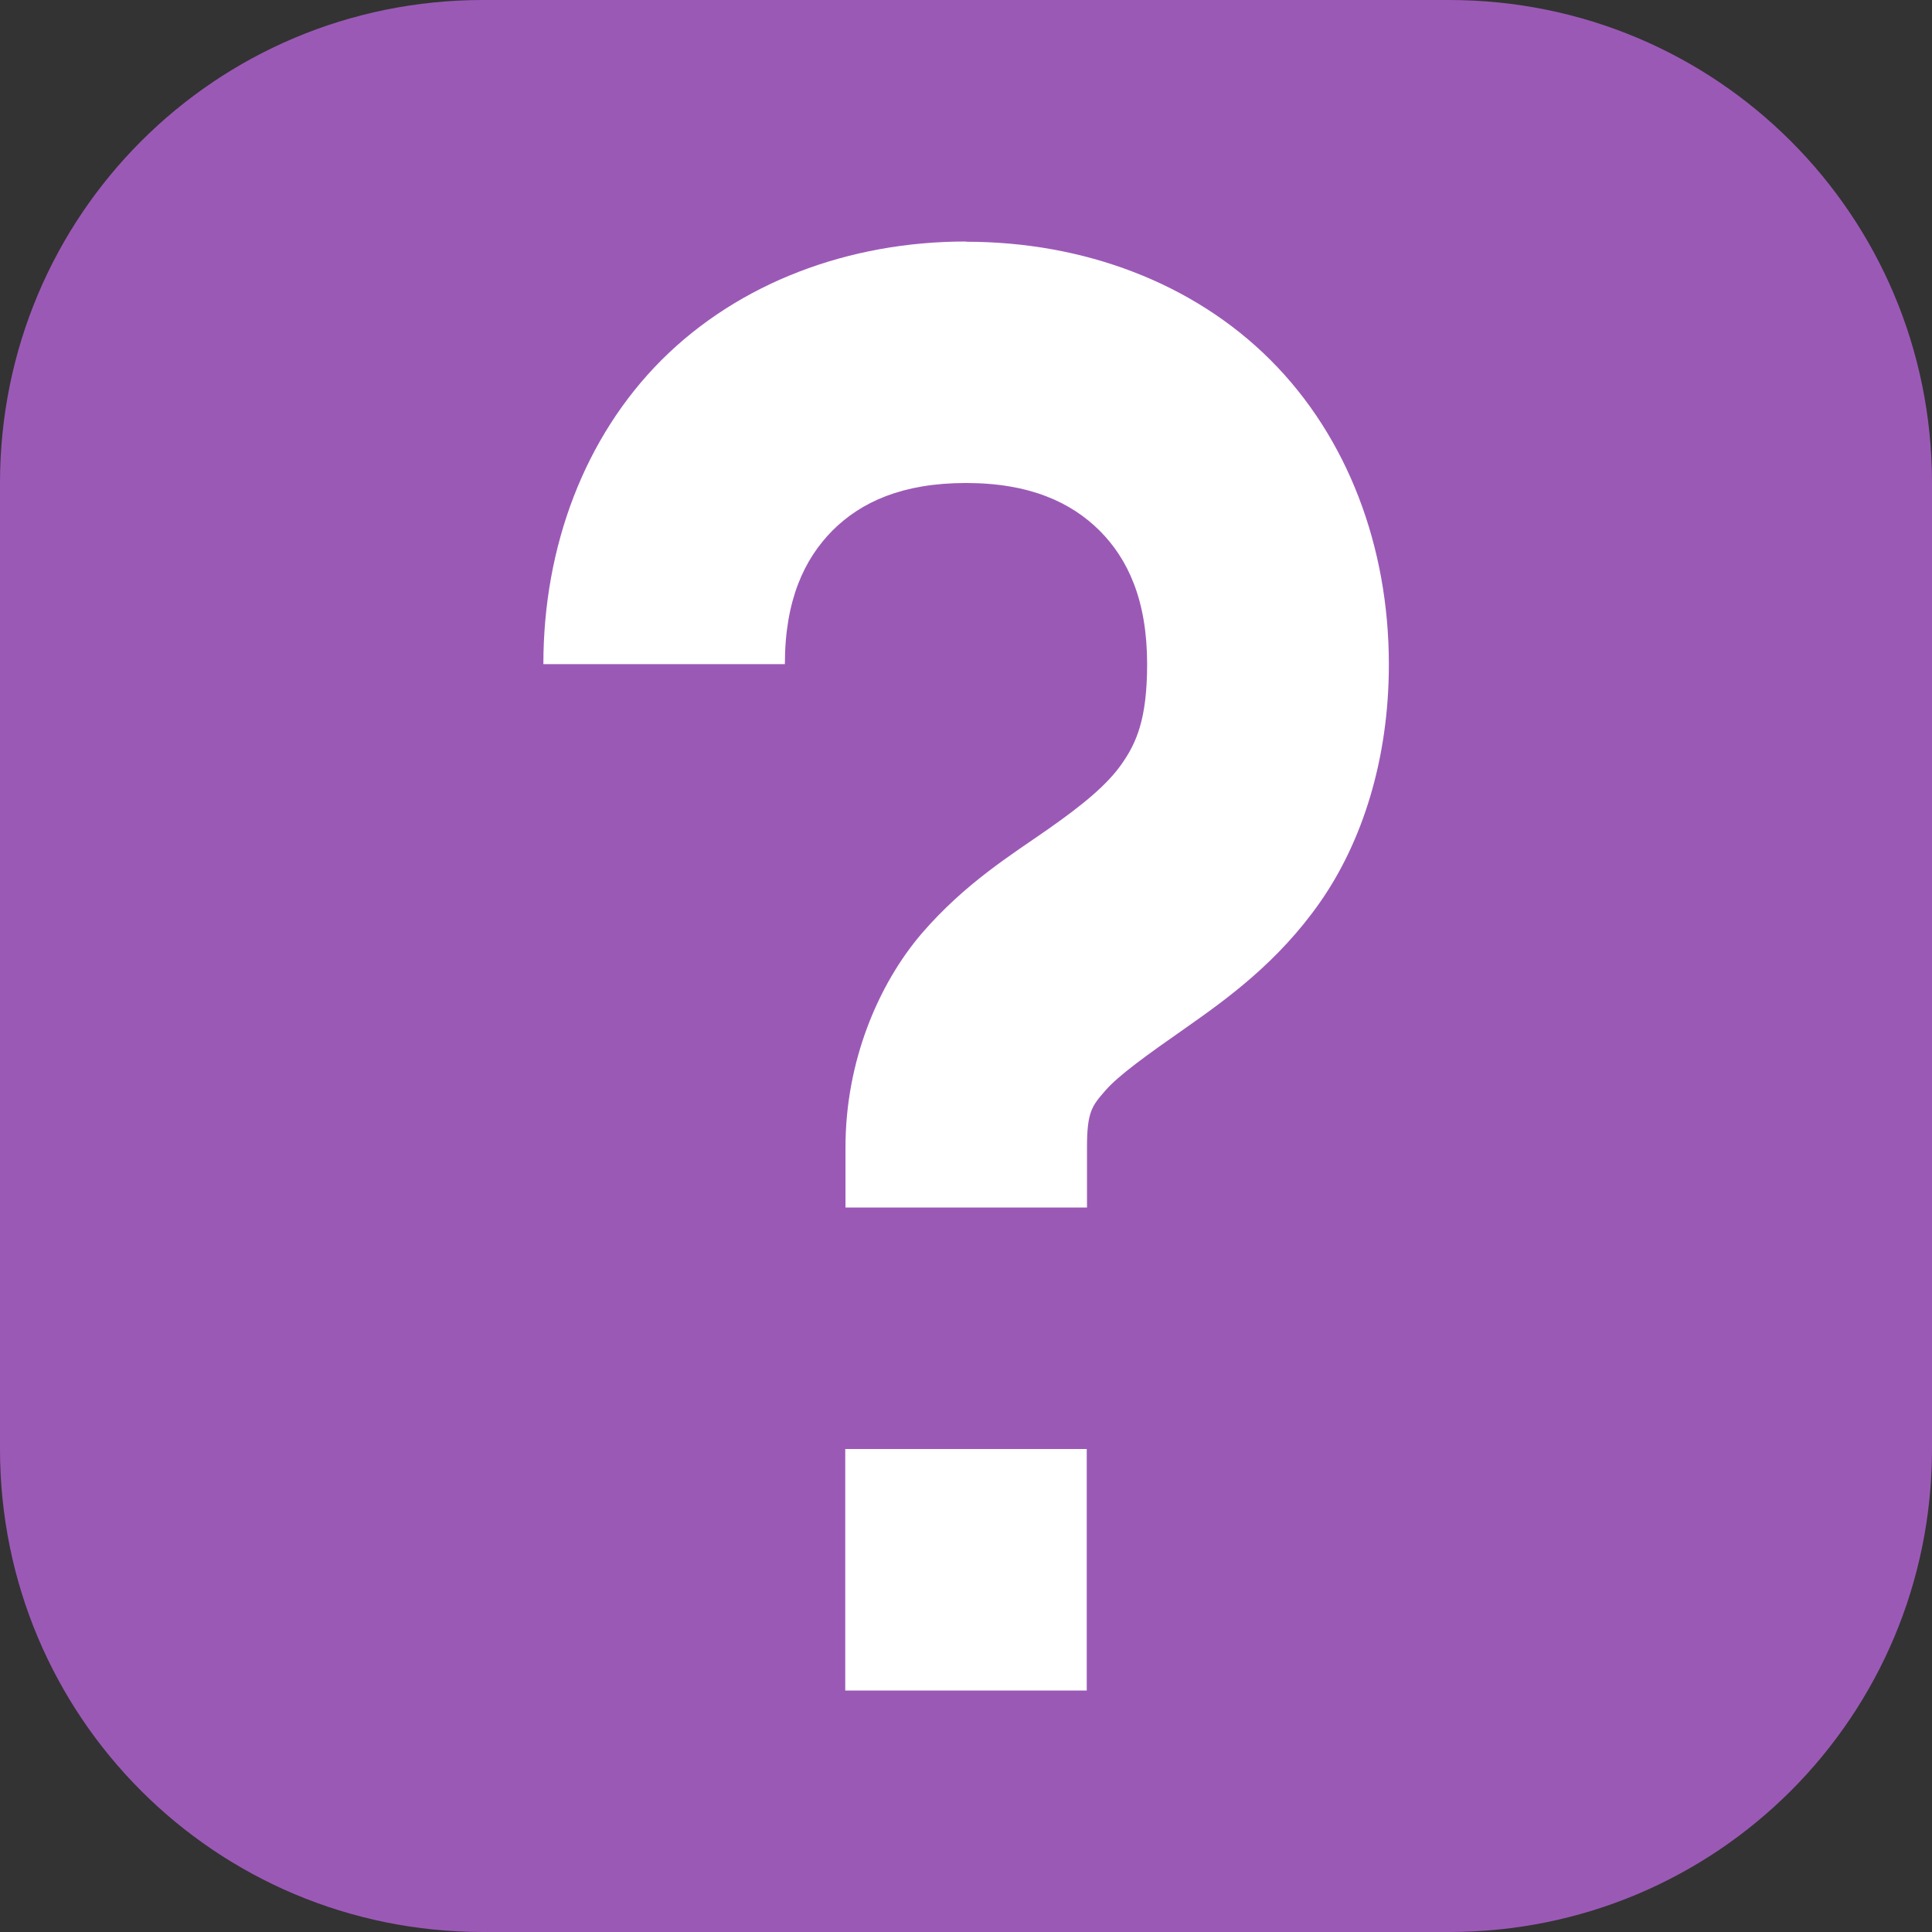 <svg xmlns="http://www.w3.org/2000/svg" viewBox="0 0 8 8 ">
  <rect x="0" y="0" width="8" height="8" fill="#333333" stroke="none"/>
  <g
     transform="translate(-7,-1037.362)">
    <path
       style="opacity:1;fill:#9b59b6;fill-opacity:1;stroke:none"
       d="m 9,1037.362 4,0 c 1.108,0 2,0.892 2,2 l 0,4 c 0,1.108 -0.892,2 -2,2 l -4,0 C 7.892,1045.362 7,1044.47 7,1043.362 l 0,-4 c 0,-1.108 0.892,-2 2,-2 z"
       id="rect4178" />
    <path
       style="opacity:1;fill:#ffffff;fill-opacity:1;stroke:none"
       d="m 11,1038.362 c -0.486,0 -0.94,0.171 -1.26,0.49 C 9.42,1039.172 9.25,1039.626 9.25,1040.112 l 1,0 c 0,-0.264 0.08,-0.435 0.197,-0.553 0.118,-0.118 0.289,-0.197 0.553,-0.197 0.264,0 0.435,0.08 0.553,0.197 0.118,0.118 0.197,0.289 0.197,0.553 0,0.229 -0.045,0.327 -0.105,0.413 -0.06,0.086 -0.159,0.168 -0.306,0.271 -0.147,0.103 -0.342,0.222 -0.523,0.432 -0.18,0.211 -0.315,0.53 -0.315,0.884 l 0,0.25 1,0 0,-0.25 c 0,-0.146 0.021,-0.171 0.075,-0.233 0.054,-0.063 0.171,-0.147 0.337,-0.263 0.165,-0.116 0.379,-0.269 0.553,-0.518 0.174,-0.249 0.285,-0.59 0.285,-0.985 0,-0.486 -0.17,-0.94 -0.49,-1.26 -0.32,-0.32 -0.774,-0.49 -1.26,-0.49 z m -0.5,5 0,1 1,0 0,-1 -1,0 z"
       id="rect4169" />
  </g>
</svg>
